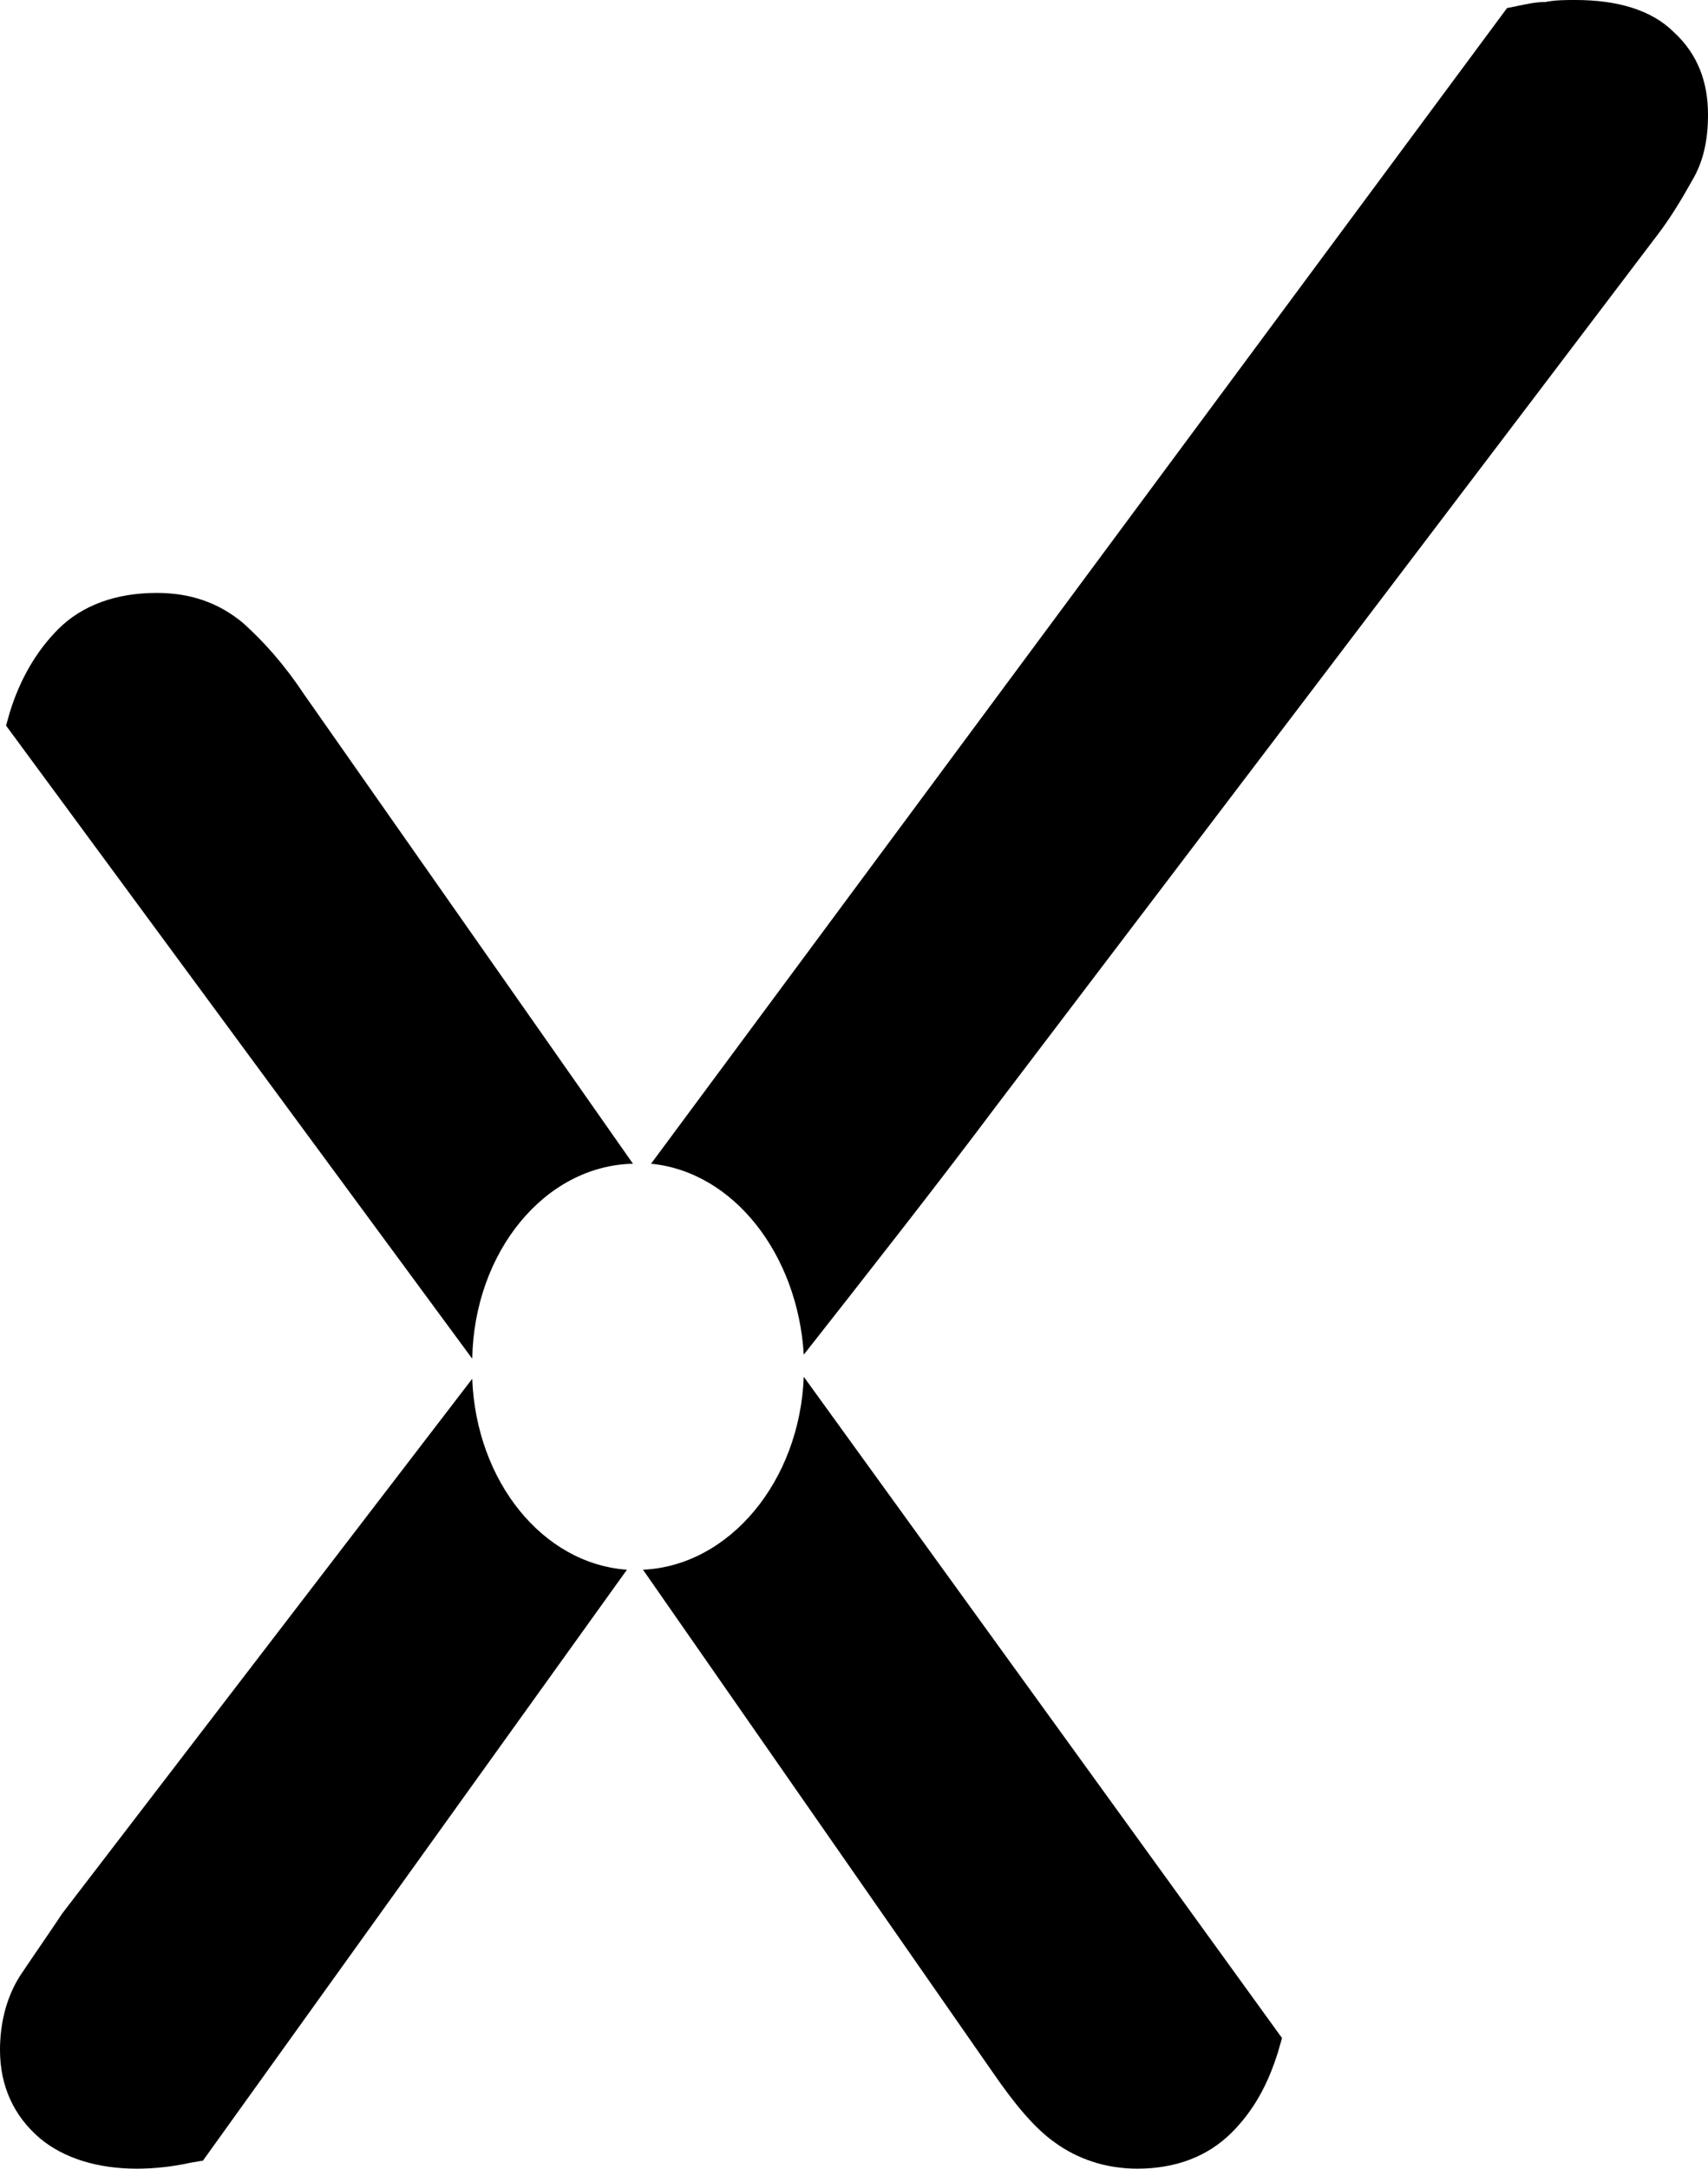 <?xml version="1.0" encoding="UTF-8"?> <!-- Generator: Adobe Illustrator 28.3.0, SVG Export Plug-In . SVG Version: 6.00 Build 0) --> <svg xmlns="http://www.w3.org/2000/svg" xmlns:xlink="http://www.w3.org/1999/xlink" version="1.1" id="Ebene_1" x="0px" y="0px" viewBox="0 0 85 107.9" style="enable-background:new 0 0 85 107.9;" xml:space="preserve"> <g> <path d="M23.5,67.6L0.3,36.1l0.2-0.7c0.5-1.6,1.3-3,2.4-4.1c1.2-1.2,2.9-1.8,4.9-1.8c1.7,0,3.1,0.5,4.3,1.5l0,0c1,0.9,2,2,3,3.5 l16.4,23.4C27.1,58,23.6,62.3,23.5,67.6z"></path> <path d="M83.3,1.6L83.3,1.6C82.2,0.5,80.5,0,78.4,0c-0.5,0-1,0-1.5,0.1c-0.5,0-0.9,0.1-1.4,0.2L75,0.4L32.4,57.9 c4.1,0.4,7.3,4.5,7.6,9.5c3.3-4.2,6.6-8.4,9.6-12.4c3.5-4.6,29.4-38.7,32.8-43.2c0.7-0.9,1.3-1.9,1.8-2.8C84.8,8,85,6.9,85,5.7 C85,4.1,84.5,2.7,83.3,1.6z"></path> <path d="M23.5,68.6L3.1,95.2c-0.8,1.2-1.5,2.2-2.1,3.1c-0.7,1.1-1,2.4-1,3.7c0,1.8,0.7,3.3,2,4.4c1.2,1,2.9,1.5,4.8,1.5 c0.9,0,1.8-0.1,2.7-0.3l0.6-0.1l21.1-29.4C27,77.8,23.7,73.7,23.5,68.6z"></path> <path d="M32,78.1l17.4,25c1.1,1.6,2.1,2.8,3.1,3.5c1.1,0.8,2.5,1.3,4.1,1.3c1.9,0,3.5-0.6,4.7-1.8c1.1-1.1,1.8-2.4,2.3-4l0.2-0.7 L40,68.5C39.8,73.7,36.3,77.9,32,78.1z"></path> </g> </svg> 